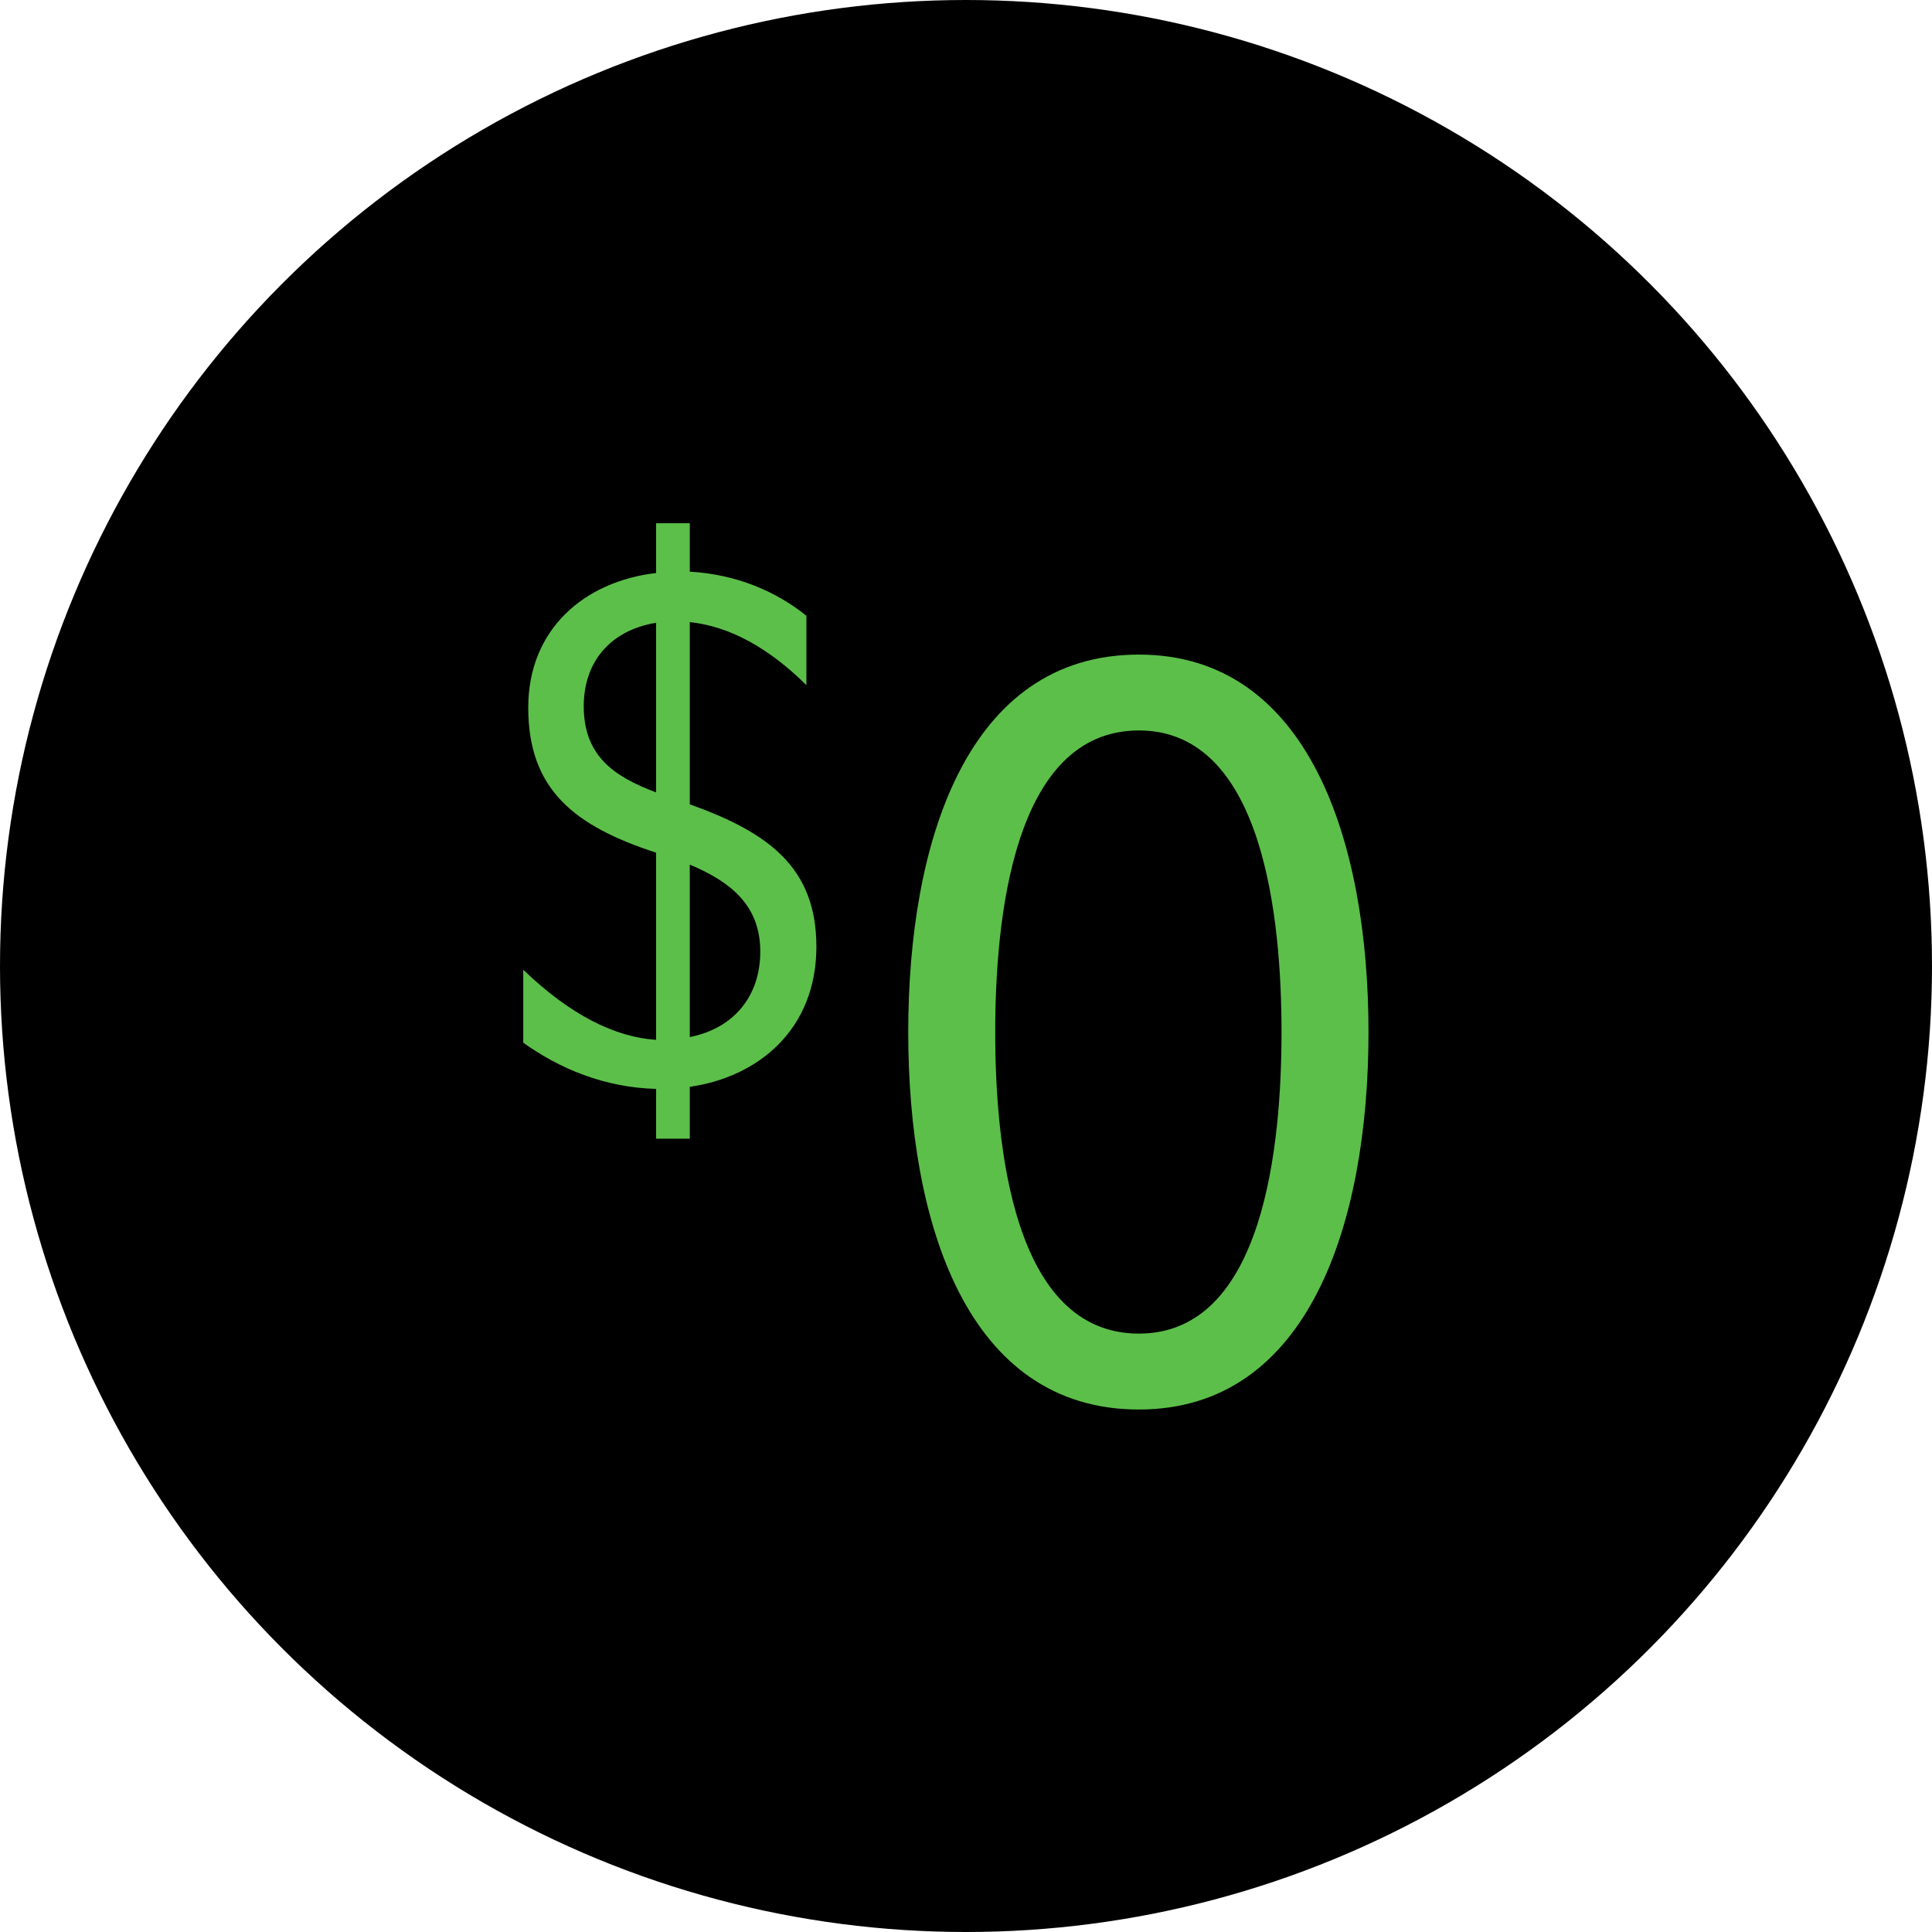 <svg width="48" height="48" viewBox="0 0 48 48" fill="none" xmlns="http://www.w3.org/2000/svg">
<circle cx="24" cy="24" r="24" fill="black"/>
<path d="M14.503 17.545C14.503 16.396 15.216 15.647 16.301 15.473V19.687C15.232 19.287 14.503 18.764 14.503 17.545ZM18.889 23.641C18.889 24.773 18.207 25.556 17.137 25.765V21.481C18.129 21.899 18.889 22.474 18.889 23.641ZM17.137 28.291V27.002C18.842 26.758 20.283 25.574 20.283 23.519C20.283 21.551 19.09 20.68 17.137 19.983V15.456C18.129 15.56 19.105 16.1 20.035 17.023V15.299C19.276 14.689 18.3 14.271 17.137 14.202V13H16.301V14.236C14.519 14.445 13.124 15.63 13.124 17.58C13.124 19.618 14.271 20.523 16.301 21.185V25.835C15.278 25.765 14.178 25.225 13 24.093V25.905C13.899 26.549 15.014 27.019 16.301 27.054V28.291H17.137Z" fill="#5CBF4A"/>
<path d="M34 25.641C34 20.926 32.519 16.263 28.295 16.263C24.022 16.263 22.565 20.926 22.565 25.641C22.565 30.381 24.022 35.019 28.295 35.019C32.519 35.019 34 30.381 34 25.641ZM31.839 25.641C31.839 28.444 31.402 33.133 28.295 33.133C25.163 33.133 24.726 28.444 24.726 25.641C24.726 22.863 25.163 18.148 28.295 18.148C31.402 18.148 31.839 22.863 31.839 25.641Z" fill="#5CBF4A"/>
</svg>
